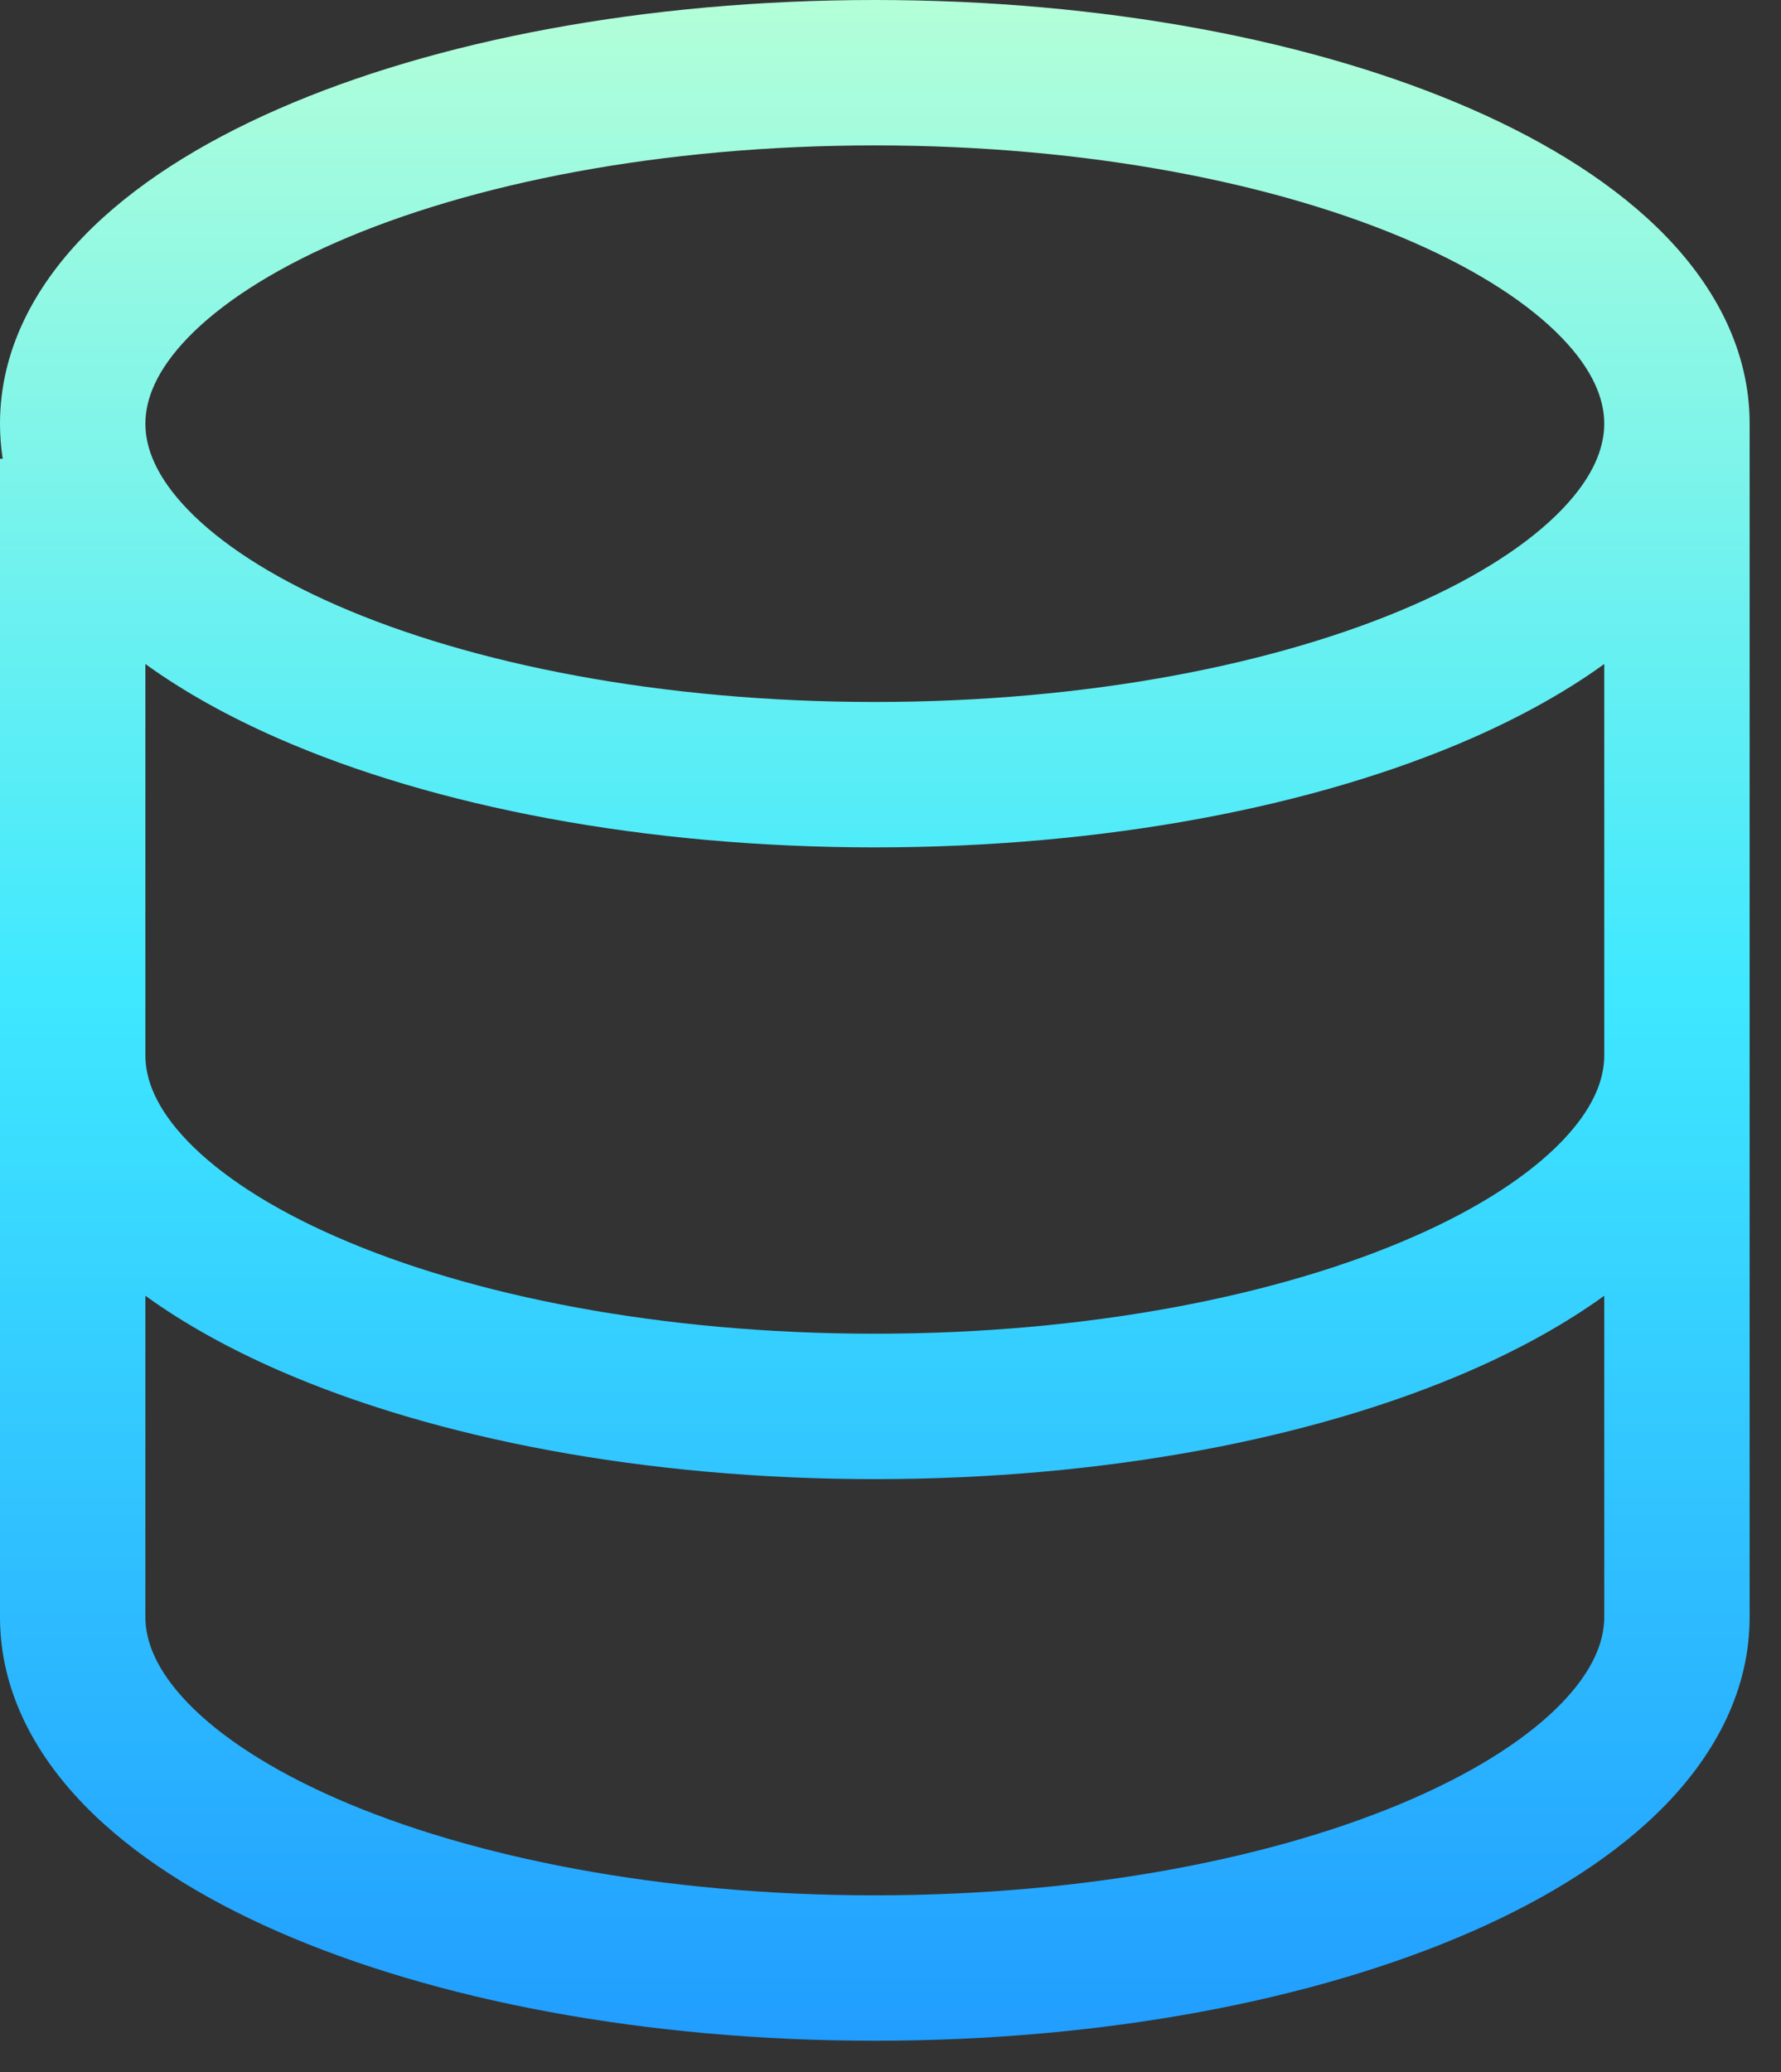 <svg width="49" height="57" viewBox="0 0 49 57" fill="none" xmlns="http://www.w3.org/2000/svg">
<rect x="0" y="0" width="49" height="57" fill="#333333" stroke="none"/>
<path fill-rule="evenodd" clip-rule="evenodd" d="M5.172 9.287C4.303 10.187 4 10.984 4 11.655C4 12.327 4.303 13.124 5.172 14.023C6.051 14.932 7.419 15.842 9.265 16.65C12.951 18.263 18.184 19.31 24.069 19.31C29.953 19.31 35.186 18.263 38.872 16.65C40.718 15.842 42.086 14.932 42.965 14.023C43.834 13.124 44.137 12.327 44.137 11.655V11.654C44.137 10.983 43.834 10.186 42.965 9.287C42.086 8.378 40.718 7.468 38.872 6.66C35.186 5.048 29.953 4 24.069 4C18.184 4 12.951 5.048 9.265 6.66C7.419 7.468 6.051 8.378 5.172 9.287ZM40.475 20.315C41.827 19.723 43.066 19.04 44.137 18.266V29.033C44.137 29.705 43.834 30.502 42.965 31.401C42.086 32.31 40.718 33.221 38.872 34.028C35.186 35.641 29.953 36.688 24.069 36.688C18.184 36.688 12.951 35.641 9.265 34.028C7.419 33.221 6.051 32.31 5.172 31.401C4.303 30.502 4 29.705 4 29.033V18.266C5.071 19.04 6.31 19.723 7.662 20.315C11.963 22.197 17.765 23.31 24.069 23.31C30.372 23.31 36.174 22.197 40.475 20.315ZM4 35.644C5.071 36.418 6.31 37.101 7.662 37.693C11.963 39.575 17.765 40.688 24.069 40.688C30.372 40.688 36.174 39.575 40.475 37.693C41.827 37.101 43.066 36.418 44.137 35.644V44.482C44.137 45.153 43.834 45.95 42.965 46.85C42.086 47.759 40.718 48.669 38.872 49.477C35.186 51.09 29.953 52.137 24.069 52.137C18.184 52.137 12.951 51.09 9.265 49.477C7.419 48.669 6.051 47.759 5.172 46.85C4.303 45.95 4 45.153 4 44.482V35.644ZM48.137 29.033V11.655V11.654C48.137 9.66 47.204 7.917 45.841 6.507C44.486 5.106 42.623 3.935 40.475 2.996C36.174 1.114 30.372 0 24.069 0C17.765 0 11.963 1.114 7.662 2.996C5.514 3.935 3.651 5.106 2.296 6.507C0.932 7.918 0 9.66 0 11.655C0 11.984 0.025 12.305 0.074 12.62H0V29.033V44.482C0 46.477 0.932 48.219 2.296 49.63C3.651 51.031 5.514 52.202 7.662 53.141C11.963 55.023 17.765 56.137 24.069 56.137C30.372 56.137 36.174 55.023 40.475 53.141C42.623 52.202 44.486 51.031 45.841 49.63C47.205 48.219 48.137 46.477 48.137 44.482V29.033Z" fill="url(#paint0_linear_3296_6555)"/>
<defs>
<linearGradient id="paint0_linear_3296_6555" x1="24.069" y1="0" x2="24.069" y2="56.137" gradientUnits="userSpaceOnUse">
<stop stop-color="#B3FFD8"/>
<stop offset="0.485" stop-color="#3FE8FF"/>
<stop offset="1" stop-color="#219DFF"/>
</linearGradient>
</defs>
</svg>
